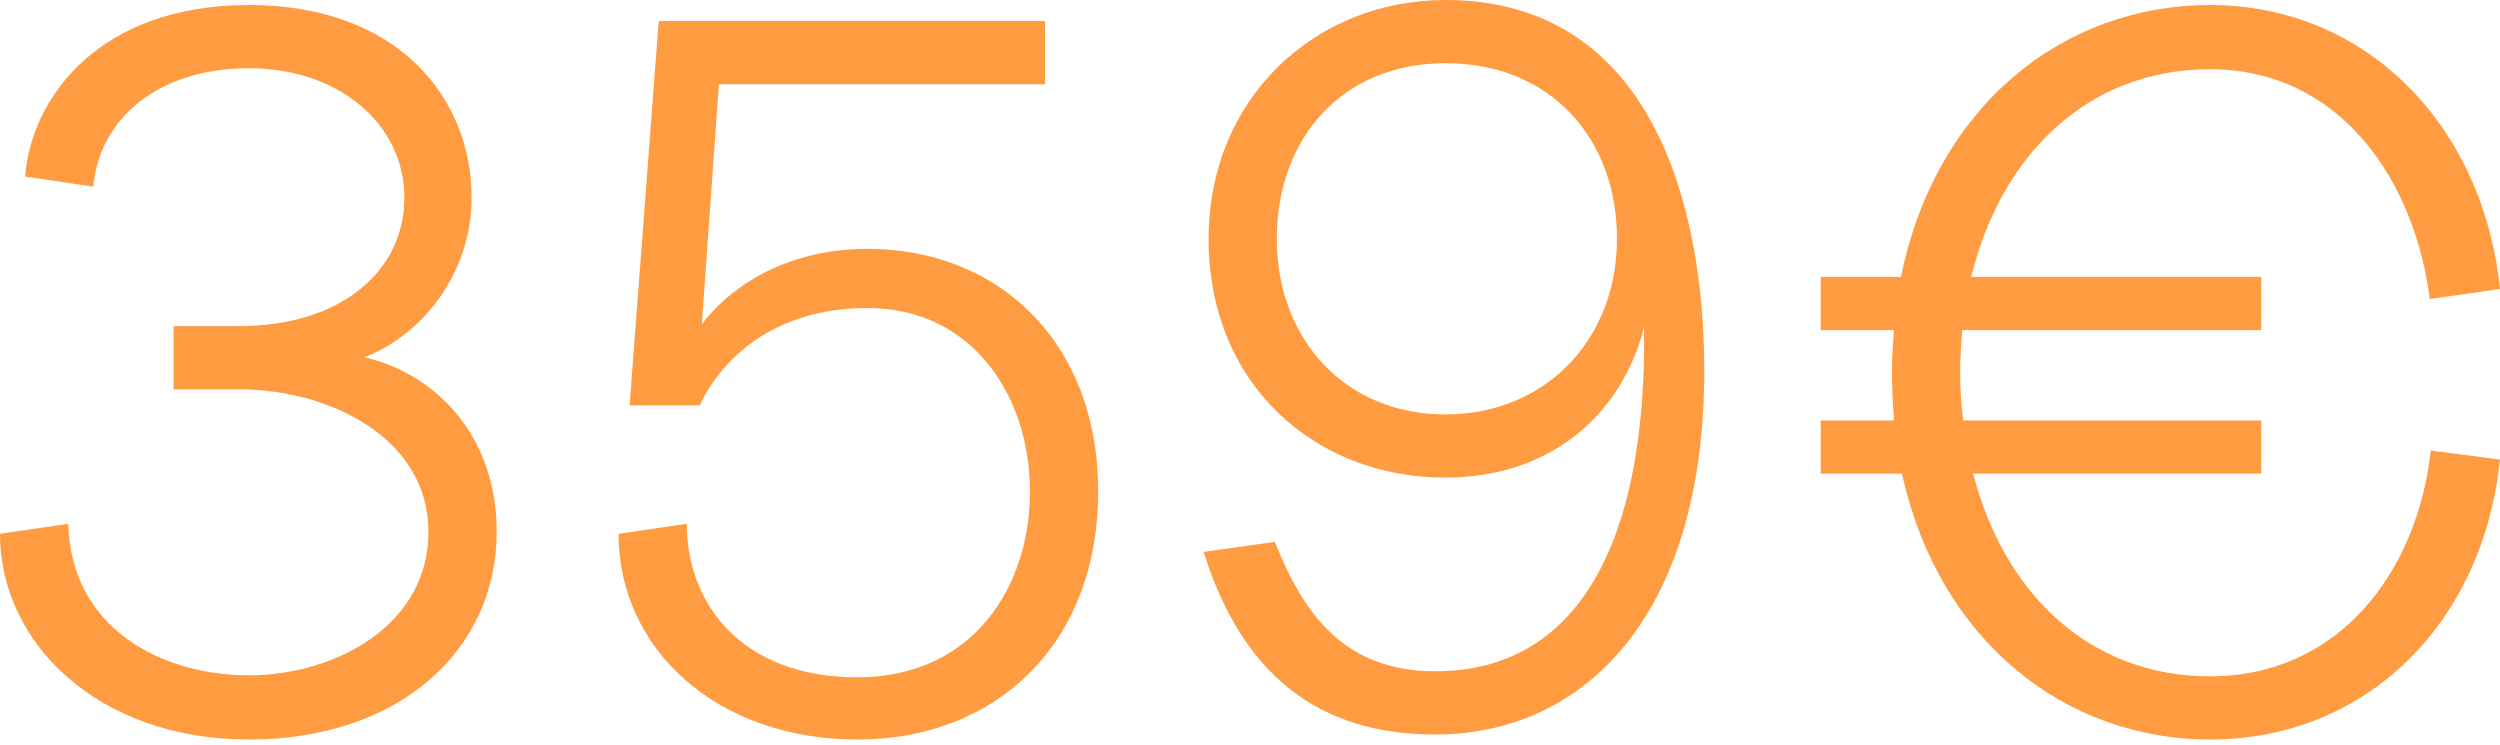<?xml version="1.0" encoding="UTF-8"?> <svg xmlns="http://www.w3.org/2000/svg" width="319" height="95" viewBox="0 0 319 95" fill="none"> <path d="M31.753 94.364C50.959 94.364 63.379 82.969 63.379 67.86C63.379 55.44 55.44 47.63 46.478 45.581C53.648 42.893 60.178 35.082 60.178 25.223C60.178 12.676 50.959 0.64 31.753 0.64C12.548 0.64 3.969 12.548 3.201 22.535L11.908 23.815C12.676 15.108 20.23 8.707 31.753 8.707C43.277 8.707 51.599 15.877 51.599 25.223C51.599 34.57 43.533 41.612 30.473 41.612H22.151V49.679H30.473C42.124 49.679 54.672 55.953 54.672 67.86C54.672 79.896 42.637 86.169 31.753 86.169C20.87 86.169 9.091 80.408 8.707 66.836L0 68.116C0 82.072 12.548 94.364 31.753 94.364Z" fill="#FF9C41"></path> <path d="M109.401 94.364C127.327 94.364 140.13 81.944 140.13 62.739C140.13 43.533 127.327 31.753 110.682 31.753C101.335 31.753 93.909 35.723 89.555 41.356L91.732 10.755H133.344V2.689H84.05L80.337 51.727H89.299C90.068 49.935 95.317 39.308 110.682 39.308C124.126 39.308 131.424 50.575 131.424 62.739C131.424 74.902 124.126 86.425 109.401 86.425C94.677 86.425 87.635 77.079 87.635 66.836L78.928 68.116C78.928 82.841 91.476 94.364 109.401 94.364Z" fill="#FF9C41"></path> <path d="M183.152 93.724C201.718 93.724 217.466 79.127 217.466 47.246C217.466 26.12 210.68 0 184.432 0C167.788 0 154.216 12.548 154.216 30.473C154.216 49.038 167.788 60.946 184.432 60.946C197.492 60.946 206.839 53.264 209.784 41.74C210.168 69.653 201.077 85.657 183.152 85.657C171.629 85.657 166.379 78.487 162.666 69.14L153.575 70.421C158.569 86.297 168.428 93.724 183.152 93.724ZM162.922 30.473C162.922 17.669 171.245 8.066 184.432 8.066C197.876 8.066 206.327 17.669 206.327 30.473C206.327 43.277 197.236 52.88 184.432 52.88C171.629 52.88 162.922 43.277 162.922 30.473Z" fill="#FF9C41"></path> <path d="M281.997 94.364C301.843 94.364 316.824 79.639 319 58.641L310.166 57.489C308.501 72.725 298.642 86.297 281.997 86.297C266.377 86.297 255.622 75.414 251.78 60.434H288.527V53.648H250.5C250.244 51.599 250.116 49.551 250.116 47.502C250.116 45.709 250.244 43.917 250.372 42.124H288.527V35.338H251.524C255.237 20.102 266.121 8.835 281.997 8.835C298.642 8.835 308.117 23.047 310.038 38.155L319 36.875C316.824 15.877 301.843 0.64 281.997 0.64C263.432 0.64 247.043 13.316 242.562 35.338H232.319V42.124H241.665C241.537 43.917 241.409 45.709 241.409 47.502C241.409 49.551 241.537 51.599 241.665 53.648H232.319V60.434H242.69C247.427 81.944 263.688 94.364 281.997 94.364Z" fill="#FF9C41"></path> </svg> 